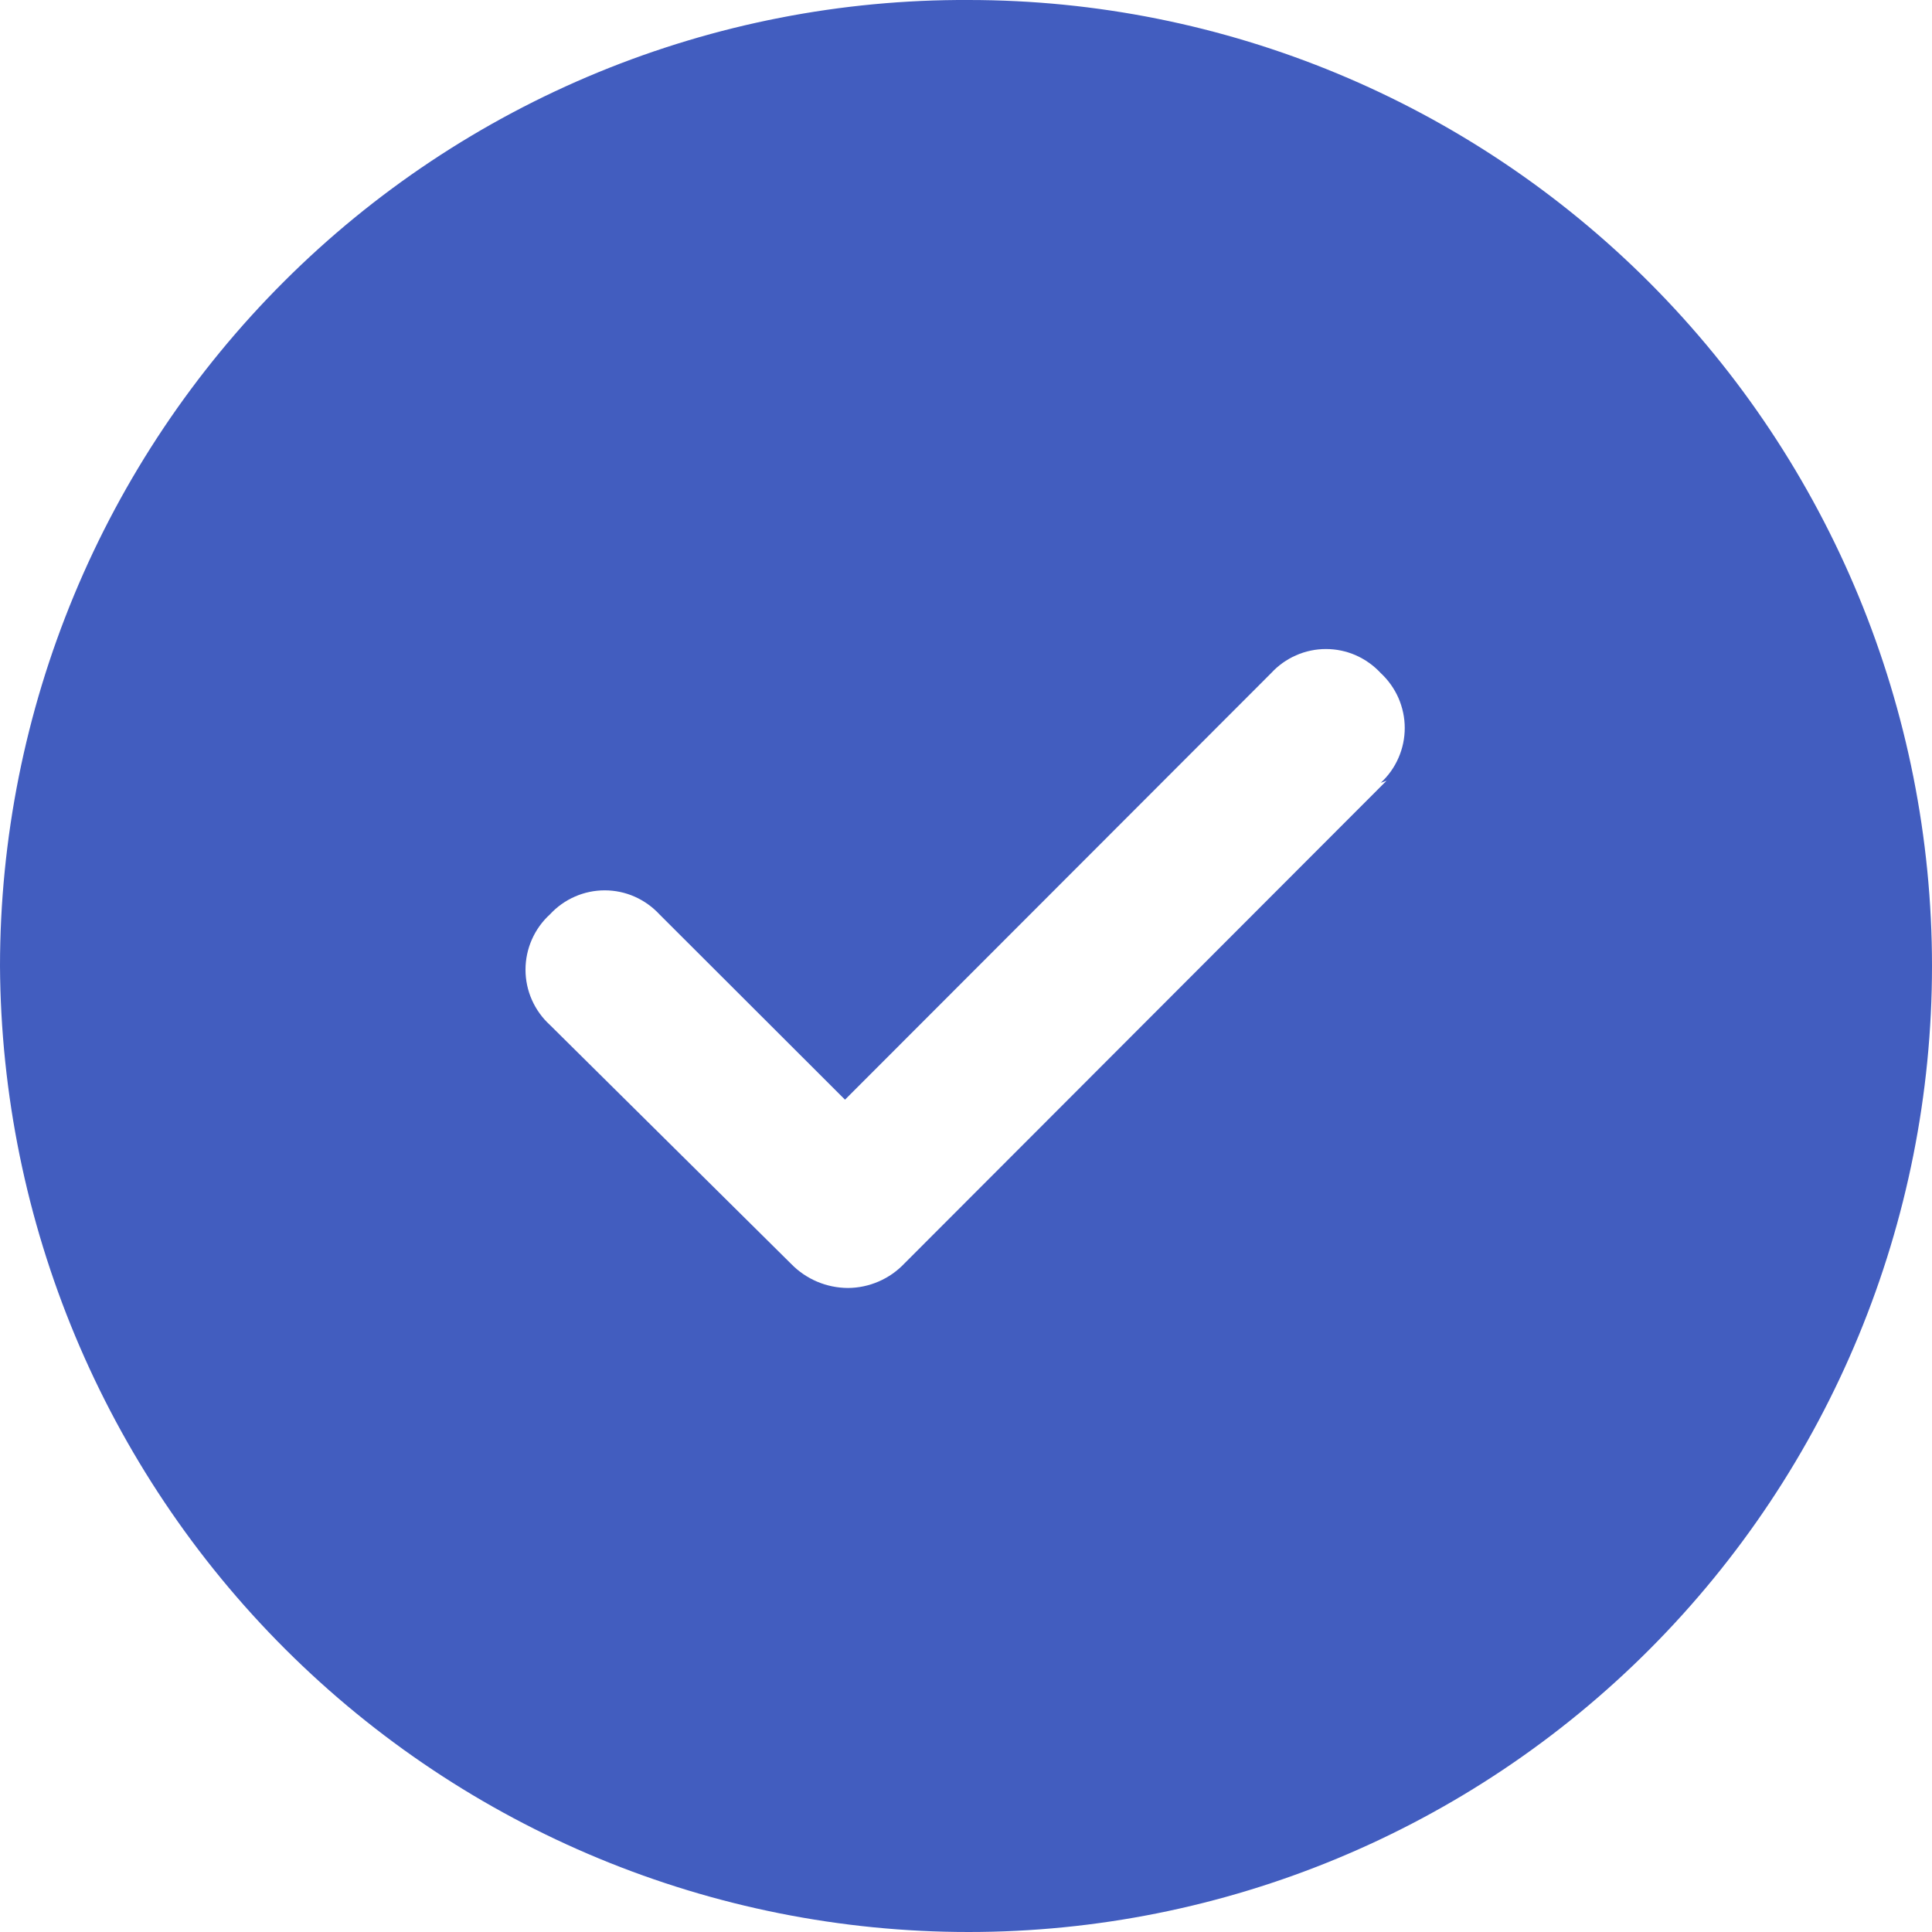 <svg fill="none" height="32" viewBox="0 0 32 32" width="32" xmlns="http://www.w3.org/2000/svg"><path d="m22.966 12.931-7.984 7.994c-.121.128-.266.23-.427.3-.161.07-.335.107-.51.108-.175-.001-.348-.036-.509-.104-.161-.068-.307-.167-.429-.292l-3.998-3.96c-.127-.116-.229-.257-.299-.415-.07-.158-.106-.328-.106-.501 0-.172.036-.343.106-.501.07-.158.171-.299.299-.415.116-.126.256-.226.412-.294.156-.069.325-.104.495-.104.17 0 .339.035.495.104.156.069.296.169.412.294l3.073 3.069 7.059-7.066c.116-.126.256-.226.412-.294.156-.069.325-.104.495-.104.17 0 .339.035.495.104.156.069.296.169.412.294.125.116.225.257.294.413.068.157.104.326.104.496s-.035.34-.104.496c-.068.157-.168.297-.294.413zm-6.923-12.931c-2.102-.01-4.186.397-6.131 1.196-1.945.8-3.714 1.976-5.204 3.463-1.491 1.487-2.674 3.254-3.482 5.2-.808 1.946-1.225 4.033-1.226 6.141.023 4.251 1.723 8.321 4.729 11.319 3.006 2.998 7.074 4.681 11.314 4.681 4.232 0 8.291-1.686 11.283-4.686 2.992-3.001 4.674-7.07 4.674-11.314 0-4.244-1.681-8.313-4.674-11.314-2.993-3.001-7.051-4.686-11.283-4.686z" fill="#425dbf"/></svg>